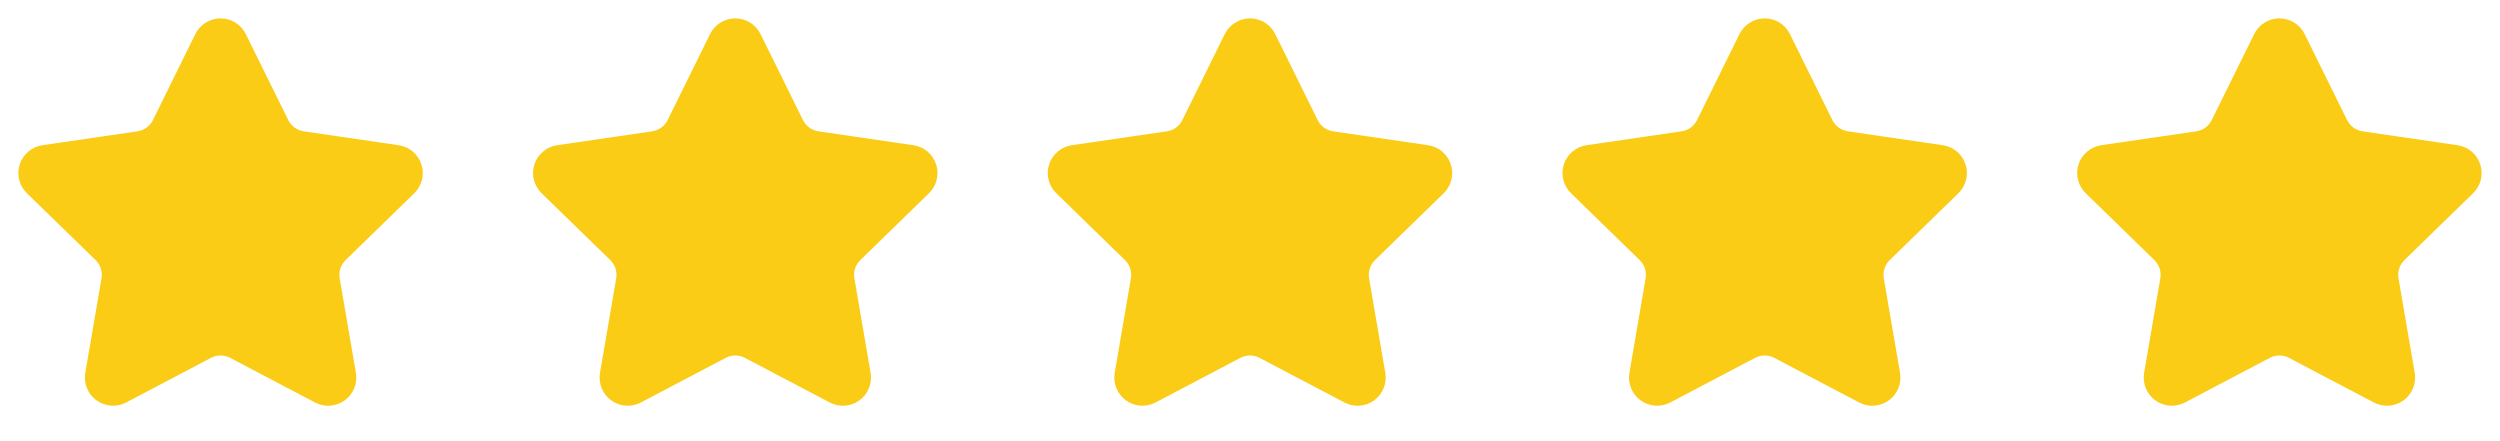 <svg width="136" height="24" viewBox="0 0 136 24" fill="none" xmlns="http://www.w3.org/2000/svg">
<path d="M11.525 2.295C11.569 2.206 11.636 2.132 11.72 2.08C11.804 2.028 11.901 2 12 2C12.099 2 12.196 2.028 12.28 2.08C12.363 2.132 12.431 2.206 12.475 2.295L14.785 6.974C14.937 7.282 15.162 7.548 15.44 7.75C15.717 7.952 16.04 8.084 16.38 8.134L21.546 8.89C21.644 8.904 21.736 8.945 21.811 9.009C21.887 9.073 21.943 9.156 21.974 9.251C22.005 9.345 22.008 9.445 21.985 9.541C21.961 9.637 21.911 9.725 21.84 9.794L18.104 13.432C17.858 13.672 17.673 13.968 17.567 14.296C17.46 14.623 17.435 14.971 17.493 15.31L18.375 20.45C18.392 20.548 18.382 20.648 18.345 20.741C18.307 20.833 18.245 20.913 18.165 20.971C18.084 21.029 17.989 21.064 17.89 21.071C17.791 21.078 17.692 21.057 17.604 21.01L12.986 18.582C12.682 18.422 12.343 18.339 11.999 18.339C11.656 18.339 11.317 18.422 11.013 18.582L6.396 21.01C6.308 21.056 6.209 21.077 6.11 21.07C6.011 21.063 5.916 21.029 5.836 20.97C5.756 20.912 5.694 20.832 5.657 20.74C5.619 20.648 5.609 20.548 5.626 20.45L6.507 15.311C6.565 14.972 6.54 14.623 6.434 14.296C6.327 13.969 6.143 13.672 5.896 13.432L2.16 9.795C2.089 9.726 2.038 9.638 2.014 9.542C1.99 9.446 1.993 9.345 2.024 9.25C2.055 9.156 2.111 9.072 2.187 9.008C2.263 8.944 2.356 8.903 2.454 8.889L7.619 8.134C7.959 8.084 8.282 7.953 8.561 7.751C8.839 7.549 9.064 7.282 9.216 6.974L11.525 2.295Z" fill="#FACC15" stroke="#FACC15" stroke-width="2" stroke-linecap="round" stroke-linejoin="round"/>
<path d="M39.525 2.295C39.569 2.206 39.636 2.132 39.72 2.08C39.804 2.028 39.901 2 40 2C40.099 2 40.196 2.028 40.279 2.08C40.363 2.132 40.431 2.206 40.475 2.295L42.785 6.974C42.937 7.282 43.162 7.548 43.44 7.75C43.717 7.952 44.04 8.084 44.38 8.134L49.546 8.89C49.644 8.904 49.736 8.945 49.812 9.009C49.887 9.073 49.943 9.156 49.974 9.251C50.005 9.345 50.008 9.445 49.985 9.541C49.961 9.637 49.911 9.725 49.84 9.794L46.104 13.432C45.858 13.672 45.673 13.968 45.567 14.296C45.46 14.623 45.435 14.971 45.493 15.31L46.375 20.45C46.392 20.548 46.382 20.648 46.344 20.741C46.307 20.833 46.245 20.913 46.164 20.971C46.084 21.029 45.989 21.064 45.89 21.071C45.791 21.078 45.692 21.057 45.604 21.01L40.986 18.582C40.682 18.422 40.343 18.339 39.999 18.339C39.656 18.339 39.317 18.422 39.013 18.582L34.396 21.01C34.308 21.056 34.209 21.077 34.11 21.07C34.011 21.063 33.916 21.029 33.836 20.97C33.756 20.912 33.694 20.832 33.657 20.74C33.619 20.648 33.609 20.548 33.626 20.45L34.507 15.311C34.565 14.972 34.54 14.623 34.434 14.296C34.327 13.969 34.143 13.672 33.896 13.432L30.16 9.795C30.089 9.726 30.038 9.638 30.014 9.542C29.99 9.446 29.993 9.345 30.024 9.25C30.055 9.156 30.111 9.072 30.187 9.008C30.263 8.944 30.356 8.903 30.454 8.889L35.619 8.134C35.959 8.084 36.282 7.953 36.561 7.751C36.839 7.549 37.064 7.282 37.216 6.974L39.525 2.295Z" fill="#FACC15" stroke="#FACC15" stroke-width="2" stroke-linecap="round" stroke-linejoin="round"/>
<path d="M67.525 2.295C67.569 2.206 67.636 2.132 67.721 2.08C67.804 2.028 67.901 2 68 2C68.099 2 68.196 2.028 68.28 2.08C68.364 2.132 68.431 2.206 68.475 2.295L70.785 6.974C70.937 7.282 71.162 7.548 71.44 7.75C71.718 7.952 72.04 8.084 72.38 8.134L77.546 8.89C77.644 8.904 77.736 8.945 77.811 9.009C77.887 9.073 77.944 9.156 77.974 9.251C78.005 9.345 78.008 9.445 77.985 9.541C77.961 9.637 77.911 9.725 77.84 9.794L74.104 13.432C73.858 13.672 73.673 13.968 73.567 14.296C73.46 14.623 73.435 14.971 73.493 15.31L74.375 20.45C74.392 20.548 74.382 20.648 74.344 20.741C74.307 20.833 74.245 20.913 74.165 20.971C74.084 21.029 73.989 21.064 73.89 21.071C73.791 21.078 73.692 21.057 73.604 21.01L68.986 18.582C68.682 18.422 68.343 18.339 67.999 18.339C67.656 18.339 67.317 18.422 67.013 18.582L62.396 21.01C62.308 21.056 62.209 21.077 62.111 21.07C62.011 21.063 61.916 21.029 61.836 20.97C61.756 20.912 61.694 20.832 61.657 20.74C61.62 20.648 61.609 20.548 61.626 20.45L62.507 15.311C62.565 14.972 62.54 14.623 62.434 14.296C62.327 13.969 62.143 13.672 61.896 13.432L58.16 9.795C58.089 9.726 58.038 9.638 58.014 9.542C57.99 9.446 57.993 9.345 58.024 9.25C58.055 9.156 58.111 9.072 58.187 9.008C58.263 8.944 58.356 8.903 58.454 8.889L63.619 8.134C63.959 8.084 64.282 7.953 64.561 7.751C64.839 7.549 65.064 7.282 65.216 6.974L67.525 2.295Z" fill="#FACC15" stroke="#FACC15" stroke-width="2" stroke-linecap="round" stroke-linejoin="round"/>
<path d="M95.525 2.295C95.569 2.206 95.636 2.132 95.721 2.08C95.804 2.028 95.901 2 96 2C96.099 2 96.196 2.028 96.28 2.08C96.364 2.132 96.431 2.206 96.475 2.295L98.785 6.974C98.937 7.282 99.162 7.548 99.44 7.75C99.718 7.952 100.04 8.084 100.38 8.134L105.546 8.89C105.644 8.904 105.736 8.945 105.812 9.009C105.887 9.073 105.943 9.156 105.974 9.251C106.005 9.345 106.008 9.445 105.985 9.541C105.961 9.637 105.911 9.725 105.84 9.794L102.104 13.432C101.858 13.672 101.673 13.968 101.567 14.296C101.46 14.623 101.435 14.971 101.493 15.31L102.375 20.45C102.392 20.548 102.382 20.648 102.345 20.741C102.307 20.833 102.245 20.913 102.165 20.971C102.084 21.029 101.989 21.064 101.89 21.071C101.791 21.078 101.692 21.057 101.604 21.01L96.986 18.582C96.682 18.422 96.343 18.339 95.999 18.339C95.656 18.339 95.317 18.422 95.013 18.582L90.396 21.01C90.308 21.056 90.209 21.077 90.111 21.07C90.011 21.063 89.916 21.029 89.836 20.97C89.756 20.912 89.694 20.832 89.657 20.74C89.62 20.648 89.609 20.548 89.626 20.45L90.507 15.311C90.565 14.972 90.54 14.623 90.434 14.296C90.327 13.969 90.143 13.672 89.896 13.432L86.16 9.795C86.089 9.726 86.038 9.638 86.014 9.542C85.99 9.446 85.993 9.345 86.024 9.25C86.055 9.156 86.111 9.072 86.187 9.008C86.263 8.944 86.356 8.903 86.454 8.889L91.619 8.134C91.959 8.084 92.282 7.953 92.561 7.751C92.839 7.549 93.064 7.282 93.216 6.974L95.525 2.295Z" fill="#FACC15" stroke="#FACC15" stroke-width="2" stroke-linecap="round" stroke-linejoin="round"/>
<path d="M123.525 2.295C123.569 2.206 123.637 2.132 123.72 2.08C123.804 2.028 123.901 2 124 2C124.099 2 124.196 2.028 124.28 2.08C124.364 2.132 124.431 2.206 124.475 2.295L126.785 6.974C126.937 7.282 127.162 7.548 127.44 7.75C127.717 7.952 128.04 8.084 128.38 8.134L133.546 8.89C133.644 8.904 133.736 8.945 133.812 9.009C133.887 9.073 133.943 9.156 133.974 9.251C134.005 9.345 134.008 9.445 133.985 9.541C133.961 9.637 133.911 9.725 133.84 9.794L130.104 13.432C129.858 13.672 129.673 13.968 129.567 14.296C129.46 14.623 129.435 14.971 129.493 15.31L130.375 20.45C130.392 20.548 130.382 20.648 130.345 20.741C130.307 20.833 130.245 20.913 130.165 20.971C130.084 21.029 129.989 21.064 129.89 21.071C129.791 21.078 129.692 21.057 129.604 21.01L124.986 18.582C124.682 18.422 124.343 18.339 124 18.339C123.656 18.339 123.317 18.422 123.013 18.582L118.396 21.01C118.308 21.056 118.209 21.077 118.11 21.07C118.012 21.063 117.917 21.029 117.836 20.97C117.756 20.912 117.694 20.832 117.657 20.74C117.62 20.648 117.609 20.548 117.626 20.45L118.507 15.311C118.565 14.972 118.54 14.623 118.434 14.296C118.327 13.969 118.143 13.672 117.896 13.432L114.16 9.795C114.089 9.726 114.038 9.638 114.014 9.542C113.99 9.446 113.993 9.345 114.024 9.25C114.055 9.156 114.111 9.072 114.187 9.008C114.263 8.944 114.356 8.903 114.454 8.889L119.619 8.134C119.959 8.084 120.282 7.953 120.561 7.751C120.839 7.549 121.064 7.282 121.216 6.974L123.525 2.295Z" fill="#FACC15" stroke="#FACC15" stroke-width="2" stroke-linecap="round" stroke-linejoin="round"/>
</svg>
